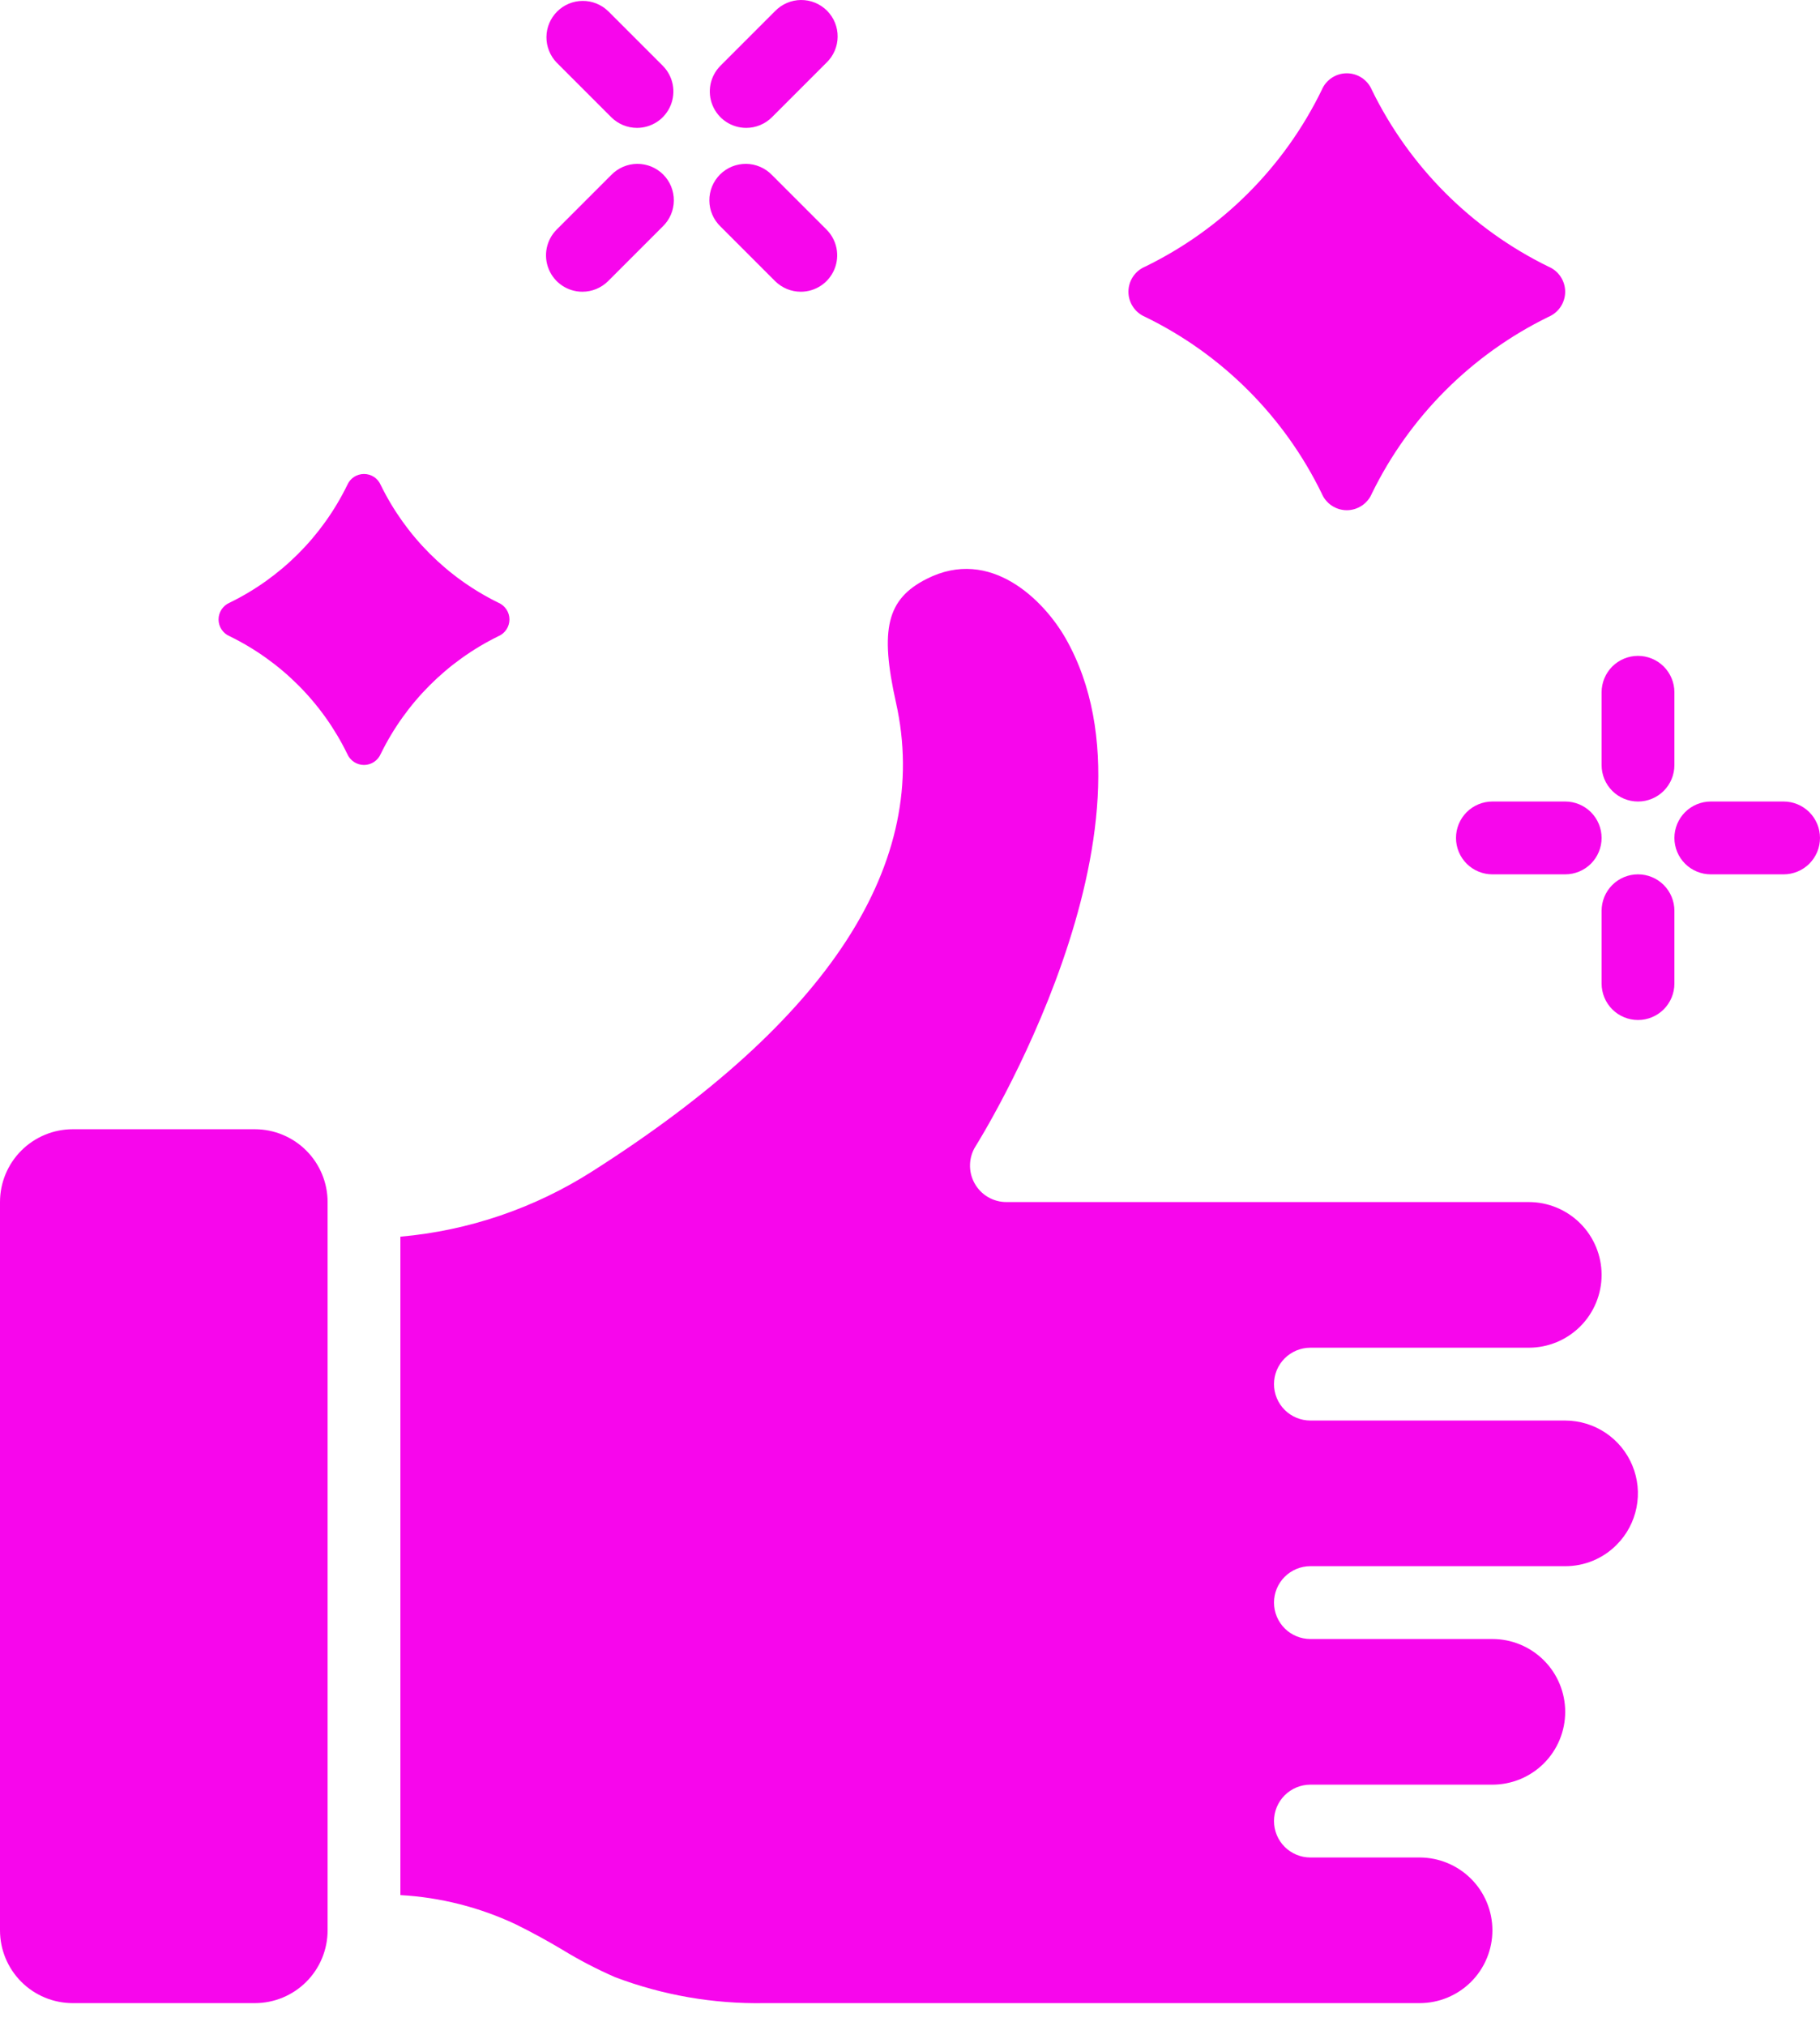 <svg xmlns="http://www.w3.org/2000/svg" width="62" height="69" viewBox="0 0 62 69" fill="none"><path d="M8.68 68.215H2.48C1.822 68.215 1.191 67.954 0.726 67.489C0.261 67.024 0 66.393 0 65.735V40.935C0 40.278 0.261 39.647 0.726 39.182C1.191 38.717 1.822 38.455 2.48 38.455H8.68C9.338 38.455 9.969 38.717 10.434 39.182C10.899 39.647 11.16 40.278 11.16 40.935V65.735C11.16 66.393 10.899 67.024 10.434 67.489C9.969 67.954 9.338 68.215 8.68 68.215ZM55.072 52.607C54.843 52.839 54.57 53.022 54.269 53.147C53.968 53.272 53.646 53.336 53.32 53.335H44.64C44.311 53.335 43.996 53.466 43.763 53.698C43.531 53.931 43.4 54.246 43.4 54.575C43.4 54.904 43.531 55.219 43.763 55.452C43.996 55.685 44.311 55.815 44.64 55.815H50.84C51.498 55.815 52.129 56.077 52.594 56.542C53.059 57.007 53.32 57.638 53.32 58.295C53.32 58.953 53.059 59.584 52.594 60.049C52.129 60.514 51.498 60.775 50.84 60.775H44.64C44.311 60.775 43.996 60.906 43.763 61.138C43.531 61.371 43.4 61.686 43.4 62.015C43.4 62.344 43.531 62.66 43.763 62.892C43.996 63.125 44.311 63.255 44.64 63.255H48.36C49.018 63.255 49.648 63.517 50.114 63.982C50.579 64.447 50.84 65.078 50.84 65.735C50.84 66.393 50.579 67.024 50.114 67.489C49.648 67.954 49.018 68.215 48.36 68.215H26.04C24.304 68.245 22.58 67.946 20.956 67.332C20.328 67.058 19.719 66.741 19.134 66.382C18.622 66.077 18.098 65.792 17.563 65.528C16.331 64.949 14.999 64.612 13.64 64.536V42.114C15.97 41.908 18.215 41.142 20.186 39.883C28.258 34.746 31.737 29.381 30.524 23.932C29.963 21.424 30.215 20.4 31.563 19.716C33.75 18.6 35.569 20.46 36.297 21.731C40.004 28.221 33.308 38.919 33.239 39.027C33.119 39.214 33.052 39.431 33.045 39.653C33.037 39.876 33.09 40.096 33.197 40.291C33.304 40.487 33.461 40.65 33.653 40.763C33.845 40.876 34.063 40.936 34.286 40.935H52.08C52.738 40.935 53.368 41.197 53.834 41.662C54.299 42.127 54.56 42.758 54.56 43.415C54.56 44.073 54.299 44.704 53.834 45.169C53.368 45.634 52.738 45.895 52.08 45.895H44.64C44.311 45.895 43.996 46.026 43.763 46.258C43.531 46.491 43.4 46.806 43.4 47.135C43.4 47.464 43.531 47.779 43.763 48.012C43.996 48.245 44.311 48.375 44.64 48.375H53.32C53.81 48.376 54.289 48.522 54.696 48.794C55.103 49.067 55.421 49.454 55.608 49.907C55.796 50.359 55.845 50.858 55.749 51.338C55.654 51.819 55.418 52.261 55.072 52.607ZM55.8 27.295C55.471 27.295 55.156 27.165 54.923 26.932C54.691 26.7 54.56 26.384 54.56 26.055V23.575C54.56 23.246 54.691 22.931 54.923 22.698C55.156 22.466 55.471 22.335 55.8 22.335C56.129 22.335 56.444 22.466 56.677 22.698C56.909 22.931 57.04 23.246 57.04 23.575V26.055C57.04 26.384 56.909 26.7 56.677 26.932C56.444 27.165 56.129 27.295 55.8 27.295ZM55.8 34.735C55.471 34.735 55.156 34.605 54.923 34.372C54.691 34.139 54.56 33.824 54.56 33.495V31.015C54.56 30.686 54.691 30.371 54.923 30.138C55.156 29.906 55.471 29.775 55.8 29.775C56.129 29.775 56.444 29.906 56.677 30.138C56.909 30.371 57.04 30.686 57.04 31.015V33.495C57.04 33.824 56.909 34.139 56.677 34.372C56.444 34.605 56.129 34.735 55.8 34.735ZM60.76 29.775H58.28C57.951 29.775 57.636 29.645 57.403 29.412C57.171 29.18 57.04 28.864 57.04 28.535C57.04 28.206 57.171 27.891 57.403 27.658C57.636 27.426 57.951 27.295 58.28 27.295H60.76C61.089 27.295 61.404 27.426 61.637 27.658C61.869 27.891 62 28.206 62 28.535C62 28.864 61.869 29.18 61.637 29.412C61.404 29.645 61.089 29.775 60.76 29.775ZM53.32 29.775H50.84C50.511 29.775 50.196 29.645 49.963 29.412C49.731 29.18 49.6 28.864 49.6 28.535C49.6 28.206 49.731 27.891 49.963 27.658C50.196 27.426 50.511 27.295 50.84 27.295H53.32C53.649 27.295 53.964 27.426 54.197 27.658C54.429 27.891 54.56 28.206 54.56 28.535C54.56 28.864 54.429 29.18 54.197 29.412C53.964 29.645 53.649 29.775 53.32 29.775ZM27.28 9.935C26.951 9.935 26.636 9.804 26.403 9.572L24.543 7.712C24.425 7.598 24.33 7.461 24.265 7.309C24.2 7.158 24.166 6.995 24.165 6.831C24.163 6.666 24.195 6.503 24.257 6.35C24.319 6.198 24.412 6.06 24.528 5.943C24.644 5.827 24.783 5.735 24.935 5.672C25.088 5.61 25.251 5.579 25.416 5.58C25.58 5.581 25.743 5.616 25.894 5.681C26.046 5.746 26.182 5.84 26.297 5.959L28.157 7.819C28.33 7.992 28.448 8.213 28.496 8.453C28.544 8.694 28.519 8.943 28.425 9.17C28.331 9.396 28.173 9.59 27.969 9.726C27.765 9.862 27.525 9.935 27.28 9.935ZM21.7 4.355C21.371 4.355 21.056 4.224 20.823 3.992L18.963 2.132C18.737 1.898 18.613 1.585 18.615 1.26C18.618 0.935 18.748 0.624 18.978 0.394C19.208 0.164 19.519 0.033 19.845 0.031C20.17 0.028 20.483 0.153 20.717 0.379L22.577 2.239C22.75 2.412 22.868 2.633 22.916 2.873C22.964 3.114 22.939 3.363 22.845 3.59C22.752 3.816 22.593 4.01 22.389 4.146C22.185 4.282 21.945 4.355 21.7 4.355ZM19.84 9.935C19.595 9.935 19.355 9.862 19.151 9.726C18.947 9.59 18.788 9.396 18.695 9.17C18.601 8.943 18.576 8.694 18.624 8.453C18.672 8.213 18.79 7.992 18.963 7.819L20.823 5.959C20.938 5.84 21.075 5.746 21.226 5.681C21.377 5.616 21.54 5.581 21.704 5.58C21.869 5.579 22.032 5.61 22.185 5.672C22.337 5.735 22.476 5.827 22.592 5.943C22.709 6.06 22.801 6.198 22.863 6.35C22.925 6.503 22.957 6.666 22.955 6.831C22.954 6.995 22.92 7.158 22.855 7.309C22.79 7.461 22.695 7.598 22.577 7.712L20.717 9.572C20.484 9.804 20.169 9.935 19.84 9.935ZM25.42 4.355C25.175 4.355 24.935 4.282 24.731 4.146C24.527 4.01 24.369 3.816 24.275 3.59C24.181 3.363 24.156 3.114 24.204 2.873C24.252 2.633 24.37 2.412 24.543 2.239L26.403 0.379C26.518 0.26 26.654 0.166 26.806 0.101C26.957 0.036 27.12 0.001 27.285 4.68184e-05C27.449 -0.001 27.612 0.03 27.765 0.092C27.917 0.155 28.056 0.247 28.172 0.363C28.288 0.48 28.381 0.618 28.443 0.77C28.505 0.923 28.537 1.086 28.535 1.251C28.534 1.415 28.5 1.578 28.435 1.729C28.37 1.881 28.275 2.018 28.157 2.132L26.297 3.992C26.064 4.224 25.749 4.355 25.42 4.355ZM52.751 10.79C50.132 12.07 48.015 14.187 46.734 16.806C46.664 16.974 46.545 17.118 46.393 17.219C46.241 17.32 46.063 17.375 45.88 17.375C45.697 17.375 45.519 17.32 45.367 17.219C45.215 17.118 45.096 16.974 45.026 16.806C43.749 14.185 41.631 12.066 39.009 10.79C38.841 10.719 38.697 10.6 38.596 10.448C38.495 10.296 38.441 10.118 38.441 9.935C38.441 9.753 38.495 9.574 38.596 9.422C38.697 9.27 38.841 9.151 39.009 9.081C41.631 7.805 43.749 5.686 45.026 3.064C45.096 2.896 45.215 2.752 45.367 2.651C45.519 2.55 45.697 2.496 45.88 2.496C46.063 2.496 46.241 2.55 46.393 2.651C46.545 2.752 46.664 2.896 46.734 3.064C48.015 5.683 50.132 7.8 52.751 9.081C52.919 9.151 53.063 9.27 53.164 9.422C53.265 9.574 53.319 9.753 53.319 9.935C53.319 10.118 53.265 10.296 53.164 10.448C53.063 10.6 52.919 10.719 52.751 10.79ZM16.981 21.664C15.235 22.518 13.823 23.93 12.969 25.676C12.921 25.787 12.842 25.881 12.741 25.948C12.639 26.015 12.521 26.05 12.4 26.05C12.279 26.05 12.161 26.015 12.059 25.948C11.958 25.881 11.879 25.787 11.831 25.676C10.979 23.928 9.567 22.516 7.819 21.664C7.708 21.616 7.614 21.537 7.547 21.436C7.481 21.335 7.445 21.216 7.445 21.095C7.445 20.974 7.481 20.856 7.547 20.755C7.614 20.654 7.708 20.574 7.819 20.526C9.567 19.675 10.979 18.262 11.831 16.515C11.879 16.404 11.958 16.309 12.059 16.242C12.161 16.176 12.279 16.141 12.4 16.141C12.521 16.141 12.639 16.176 12.741 16.242C12.842 16.309 12.921 16.404 12.969 16.515C13.823 18.26 15.235 19.672 16.981 20.526C17.092 20.574 17.186 20.654 17.253 20.755C17.319 20.856 17.355 20.974 17.355 21.095C17.355 21.216 17.319 21.335 17.253 21.436C17.186 21.537 17.092 21.616 16.981 21.664Z" fill="#F706EC"></path></svg>